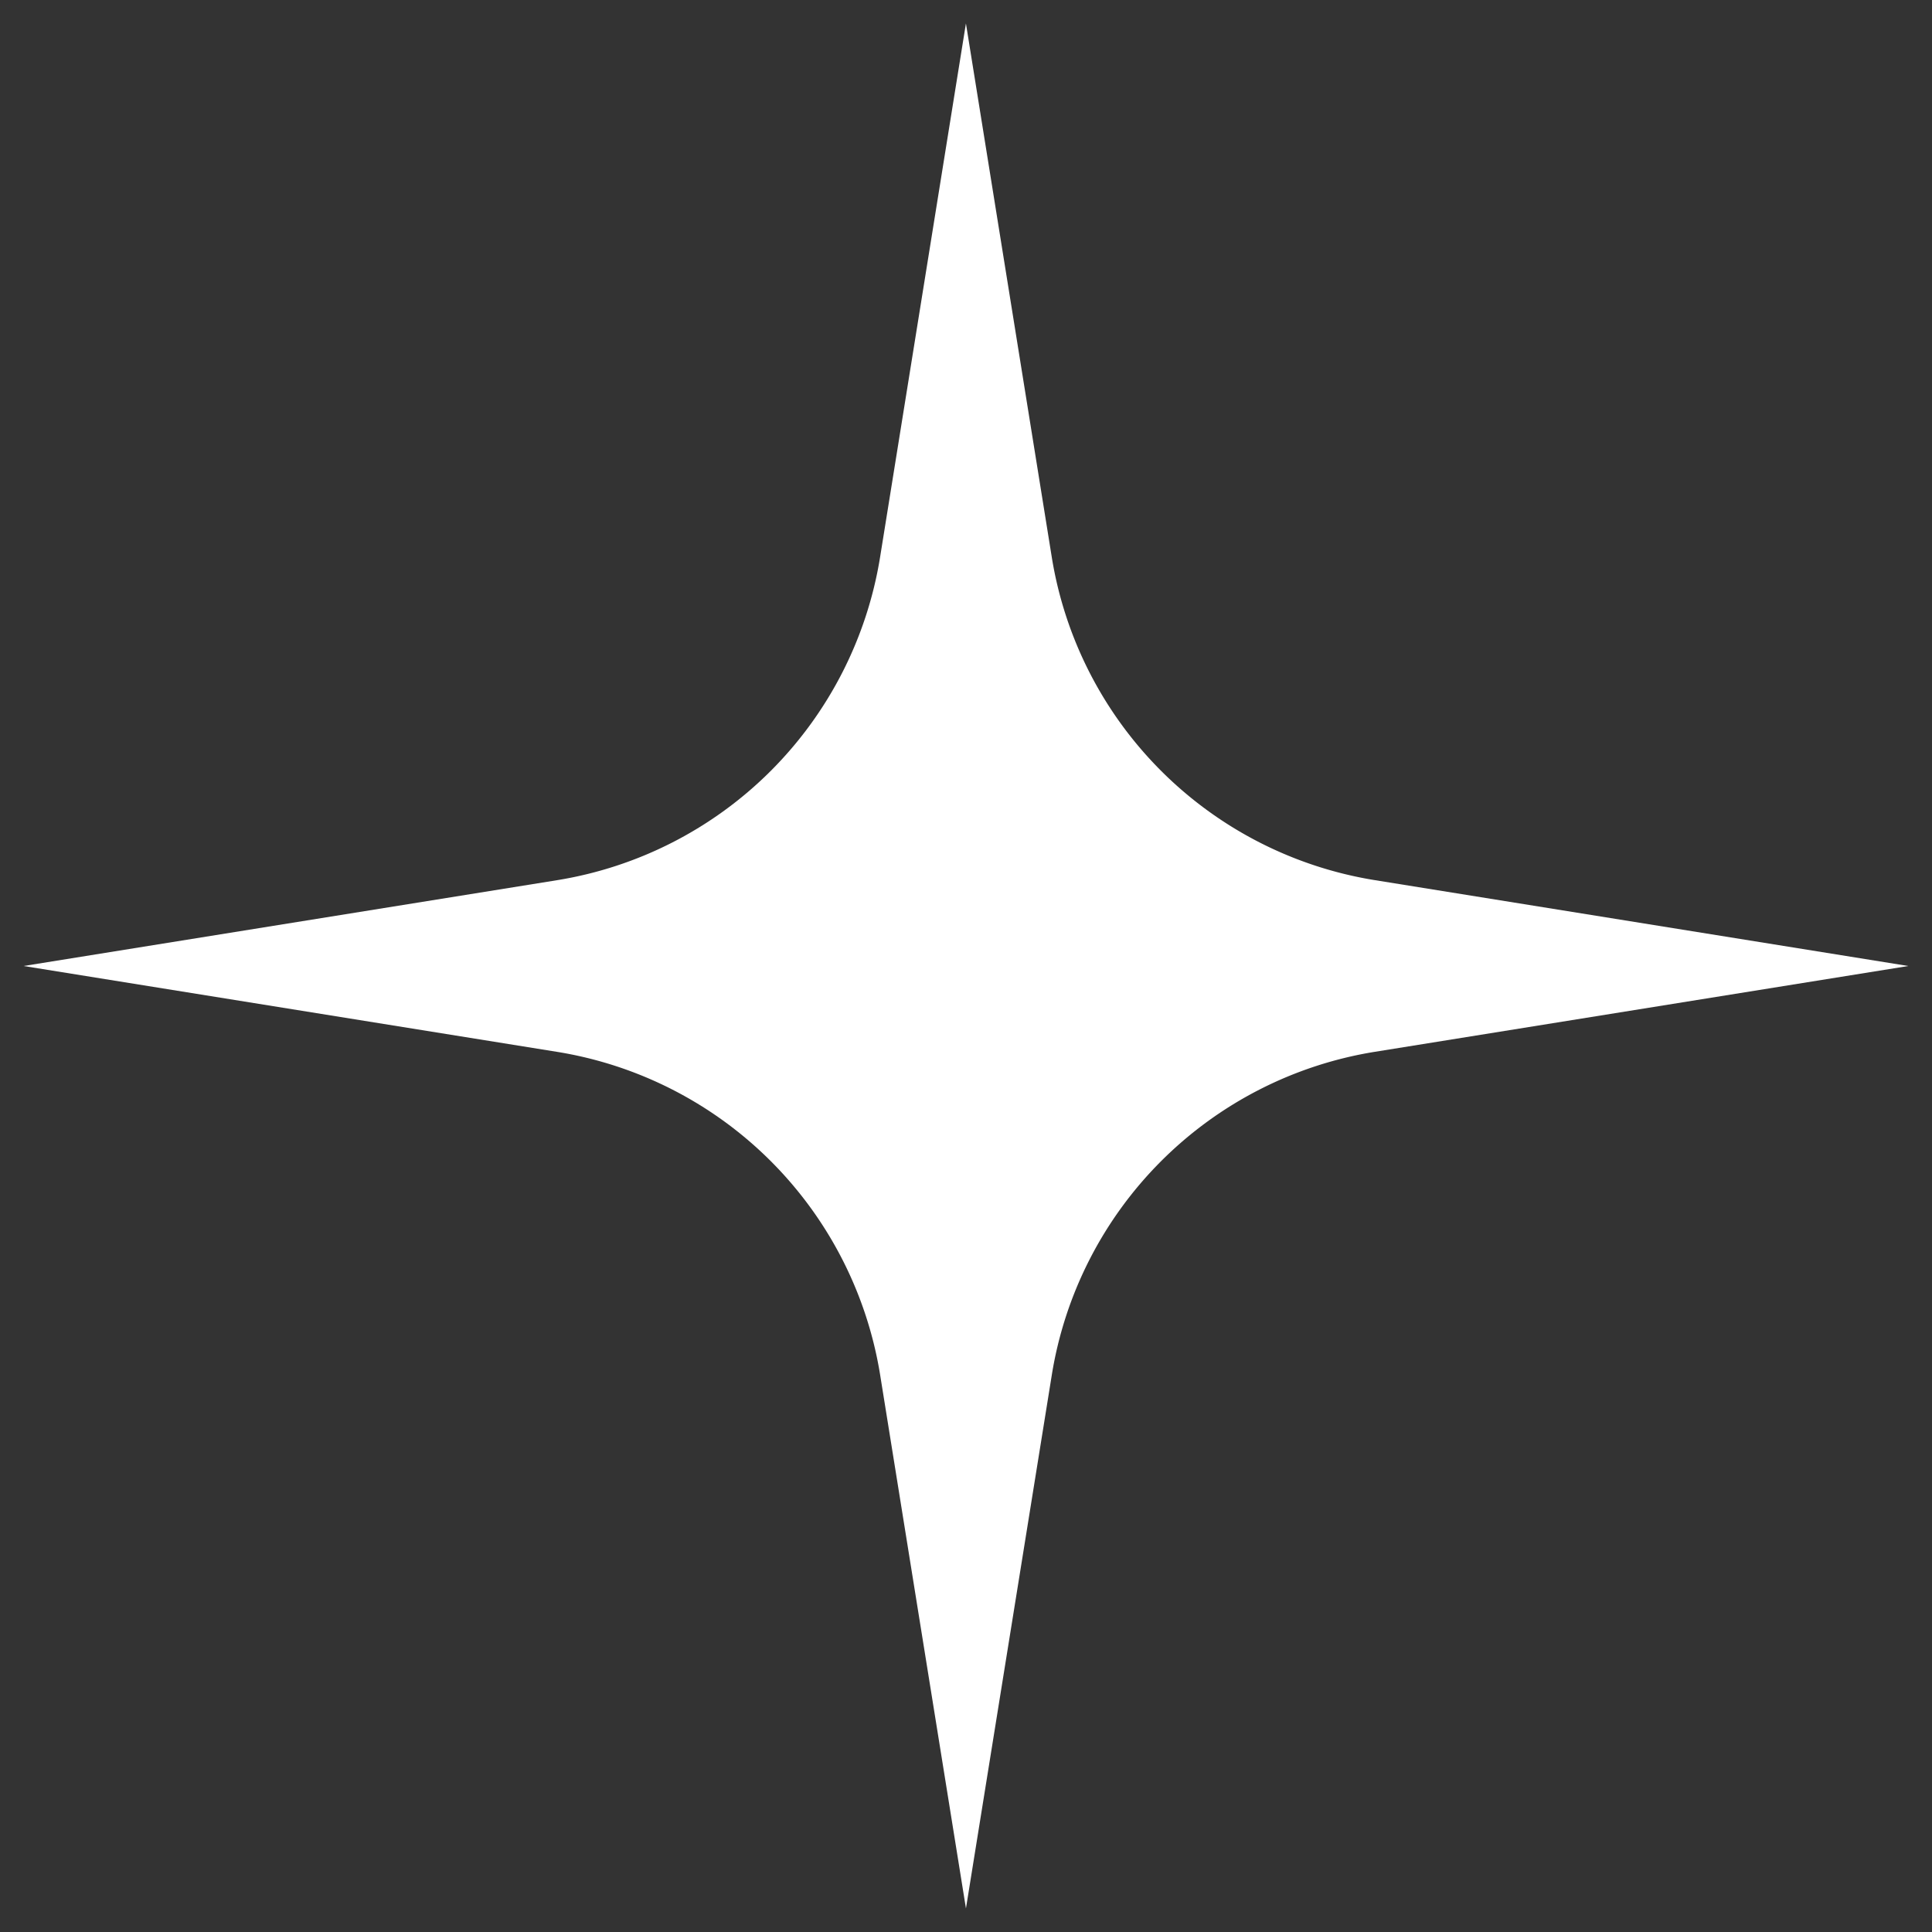 <svg xmlns="http://www.w3.org/2000/svg" width="41" height="41" fill="none"><rect width="100%" height="100%" fill="#333333" stroke="none"/><g clip-path="url(#a)"><path fill="#fff" fill-rule="evenodd" d="m20.499.5 1.82 11.316a8.283 8.283 0 0 0 6.863 6.863L40.498 20.5l-11.316 1.82a8.283 8.283 0 0 0-6.862 6.864L20.499 40.5l-1.82-11.316a8.283 8.283 0 0 0-6.863-6.863L.5 20.5l11.316-1.82a8.283 8.283 0 0 0 6.862-6.864L20.498.5Z" clip-rule="evenodd"/></g><defs><clipPath id="a"><path fill="#fff" d="M.5.5h40v40H.5z"/></clipPath></defs></svg>